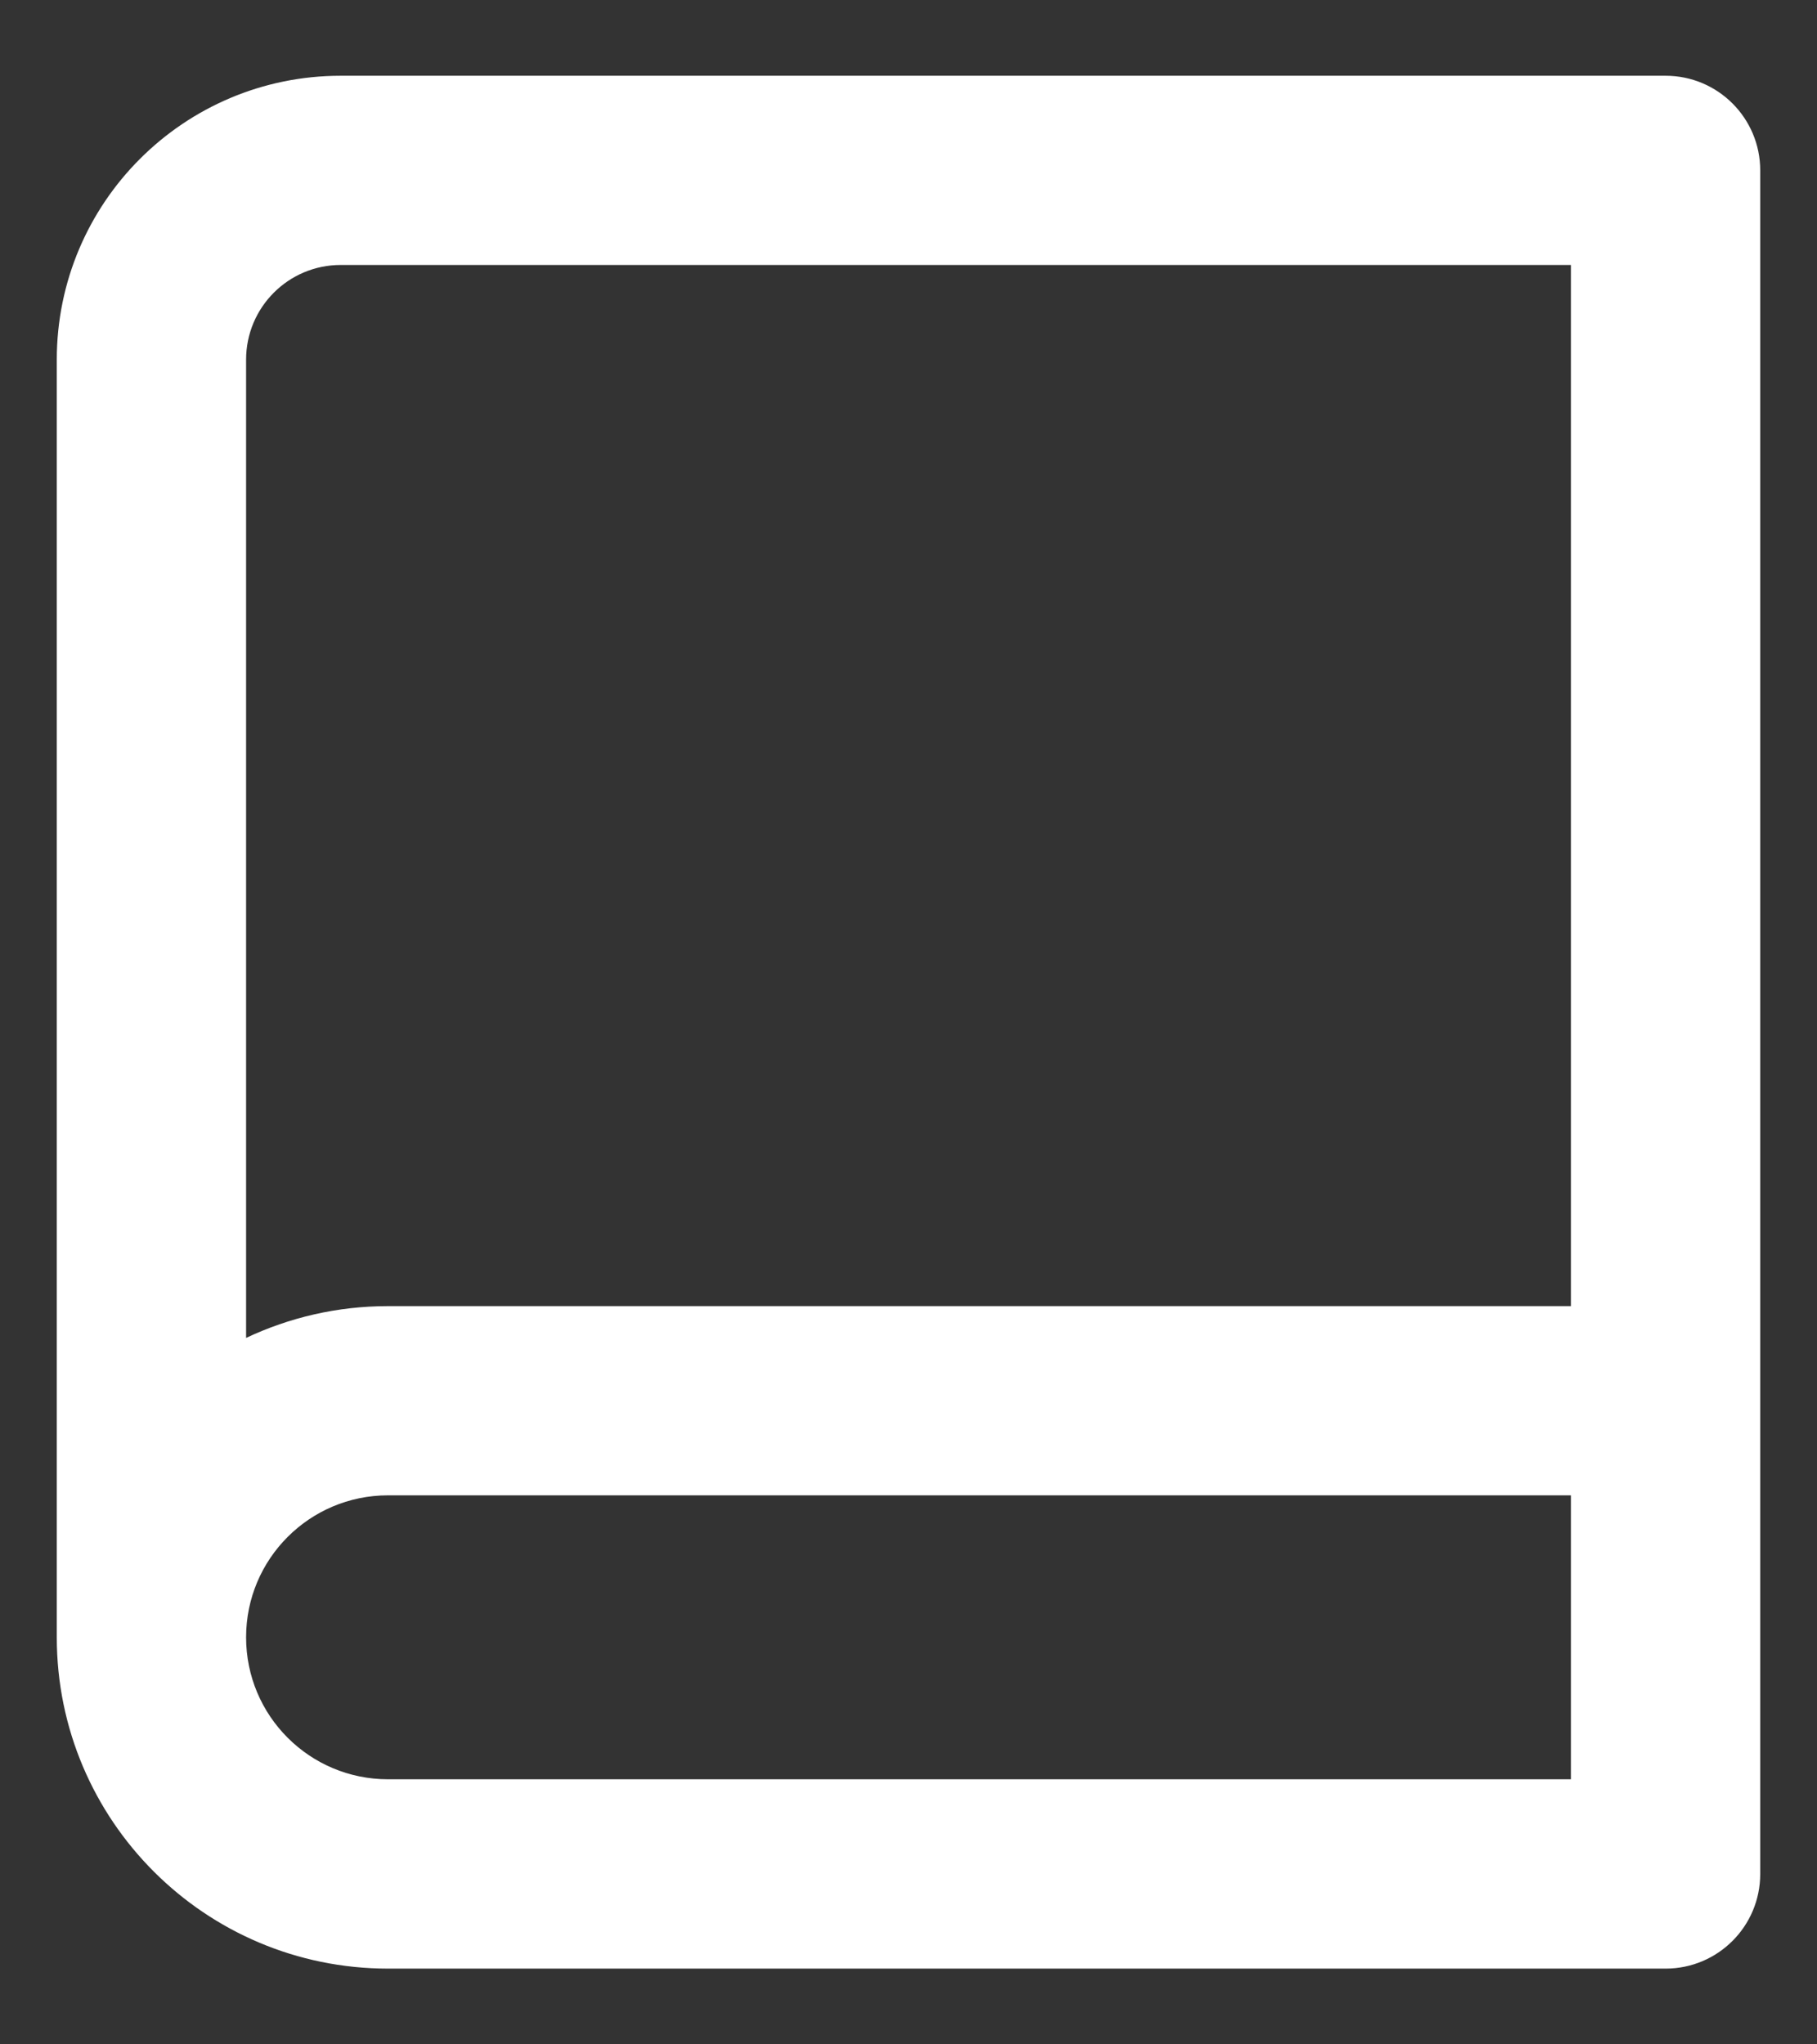 <svg width="16" height="18" viewBox="0 0 16 18" fill="none" xmlns="http://www.w3.org/2000/svg">
<rect x="0" y="0" width="16" height="18" fill="#333333" stroke="none"/>
<path d="M0.5 14.416V3.167C0.5 1.786 1.619 0.667 3 0.667H14.667C15.127 0.667 15.5 1.04 15.5 1.5V16.5C15.5 16.96 15.127 17.333 14.667 17.333H3.417C1.806 17.333 0.5 16.027 0.5 14.416ZM13.833 15.666V13.166H3.417C2.726 13.166 2.167 13.726 2.167 14.416C2.167 15.107 2.726 15.666 3.417 15.666H13.833ZM2.167 11.78C2.546 11.601 2.969 11.5 3.417 11.5H13.833V2.333H3C2.54 2.333 2.167 2.706 2.167 3.167V11.78Z" fill="white"/>
</svg>
